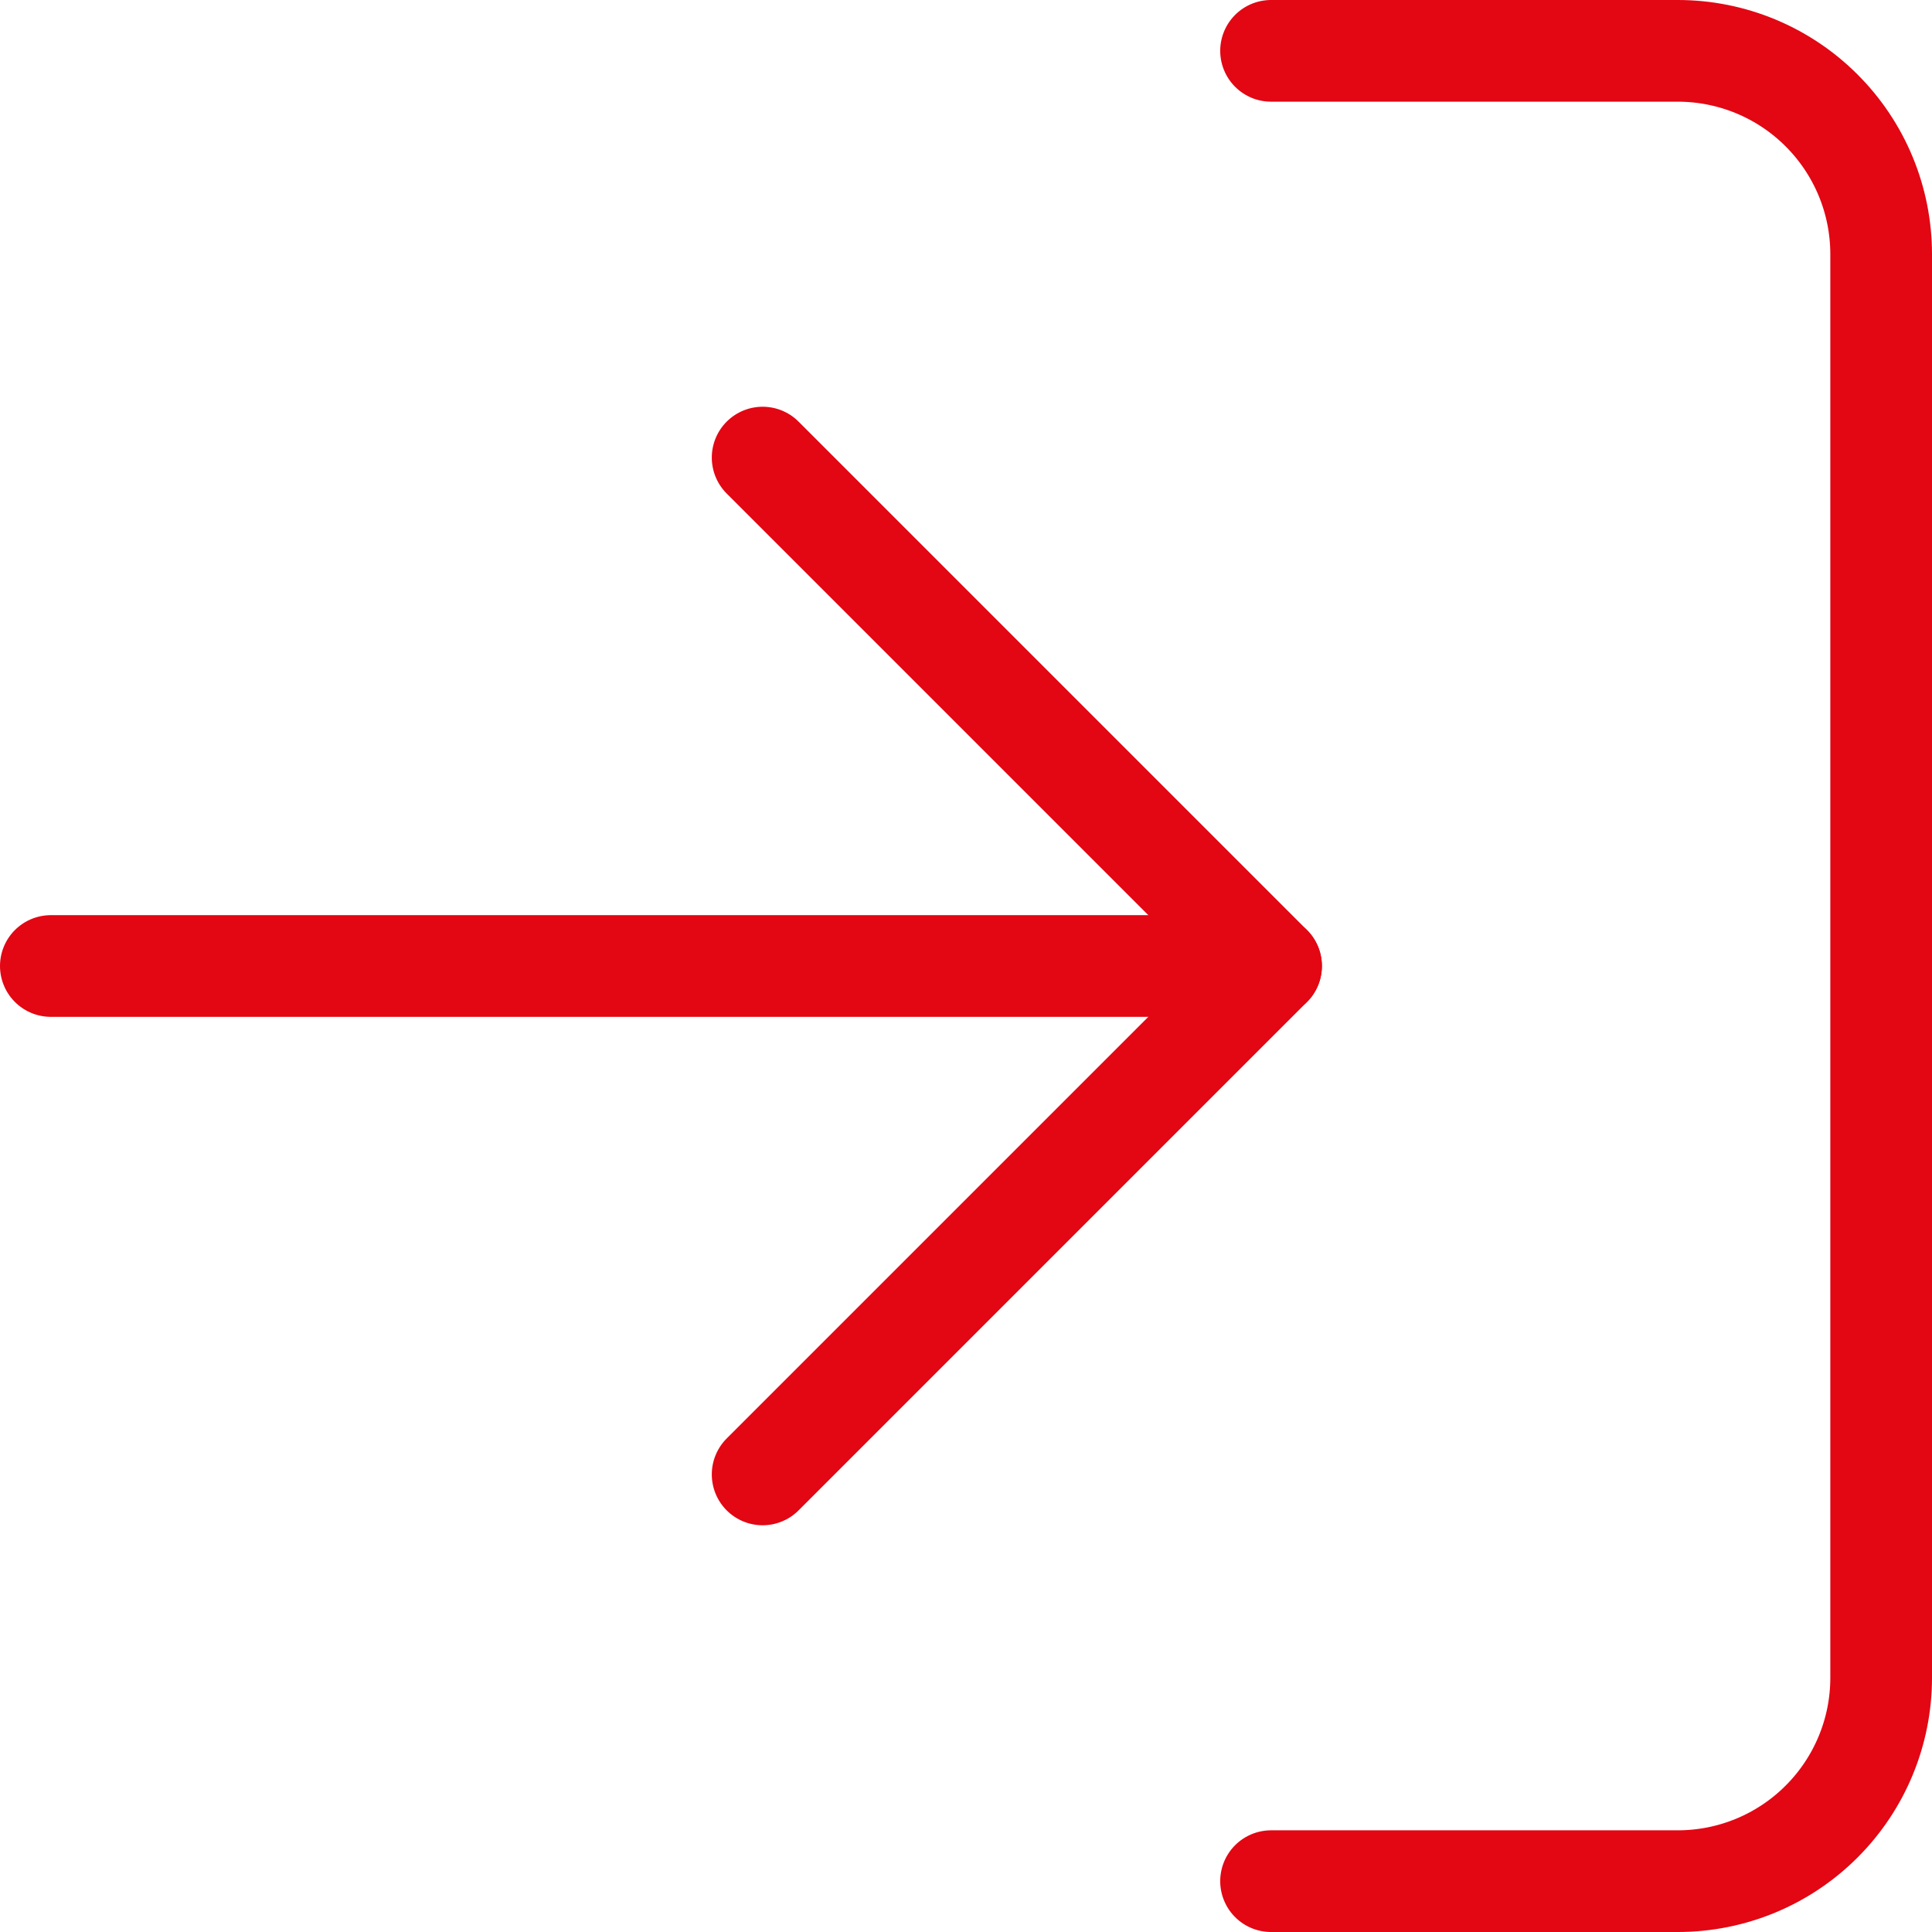 <svg width="38" height="38" viewBox="0 0 38 38" fill="none" xmlns="http://www.w3.org/2000/svg">
<path d="M25 1H33C34.061 1 35.078 1.421 35.828 2.172C36.579 2.922 37 3.939 37 5V33C37 34.061 36.579 35.078 35.828 35.828C35.078 36.579 34.061 37 33 37H25" stroke="#E30613" stroke-width="2" stroke-linecap="round" stroke-linejoin="round"/>
<path d="M15 29L25 19L15 9" stroke="#E30613" stroke-width="2" stroke-linecap="round" stroke-linejoin="round"/>
<path d="M25 19H1" stroke="#E30613" stroke-width="2" stroke-linecap="round" stroke-linejoin="round"/>
</svg>
